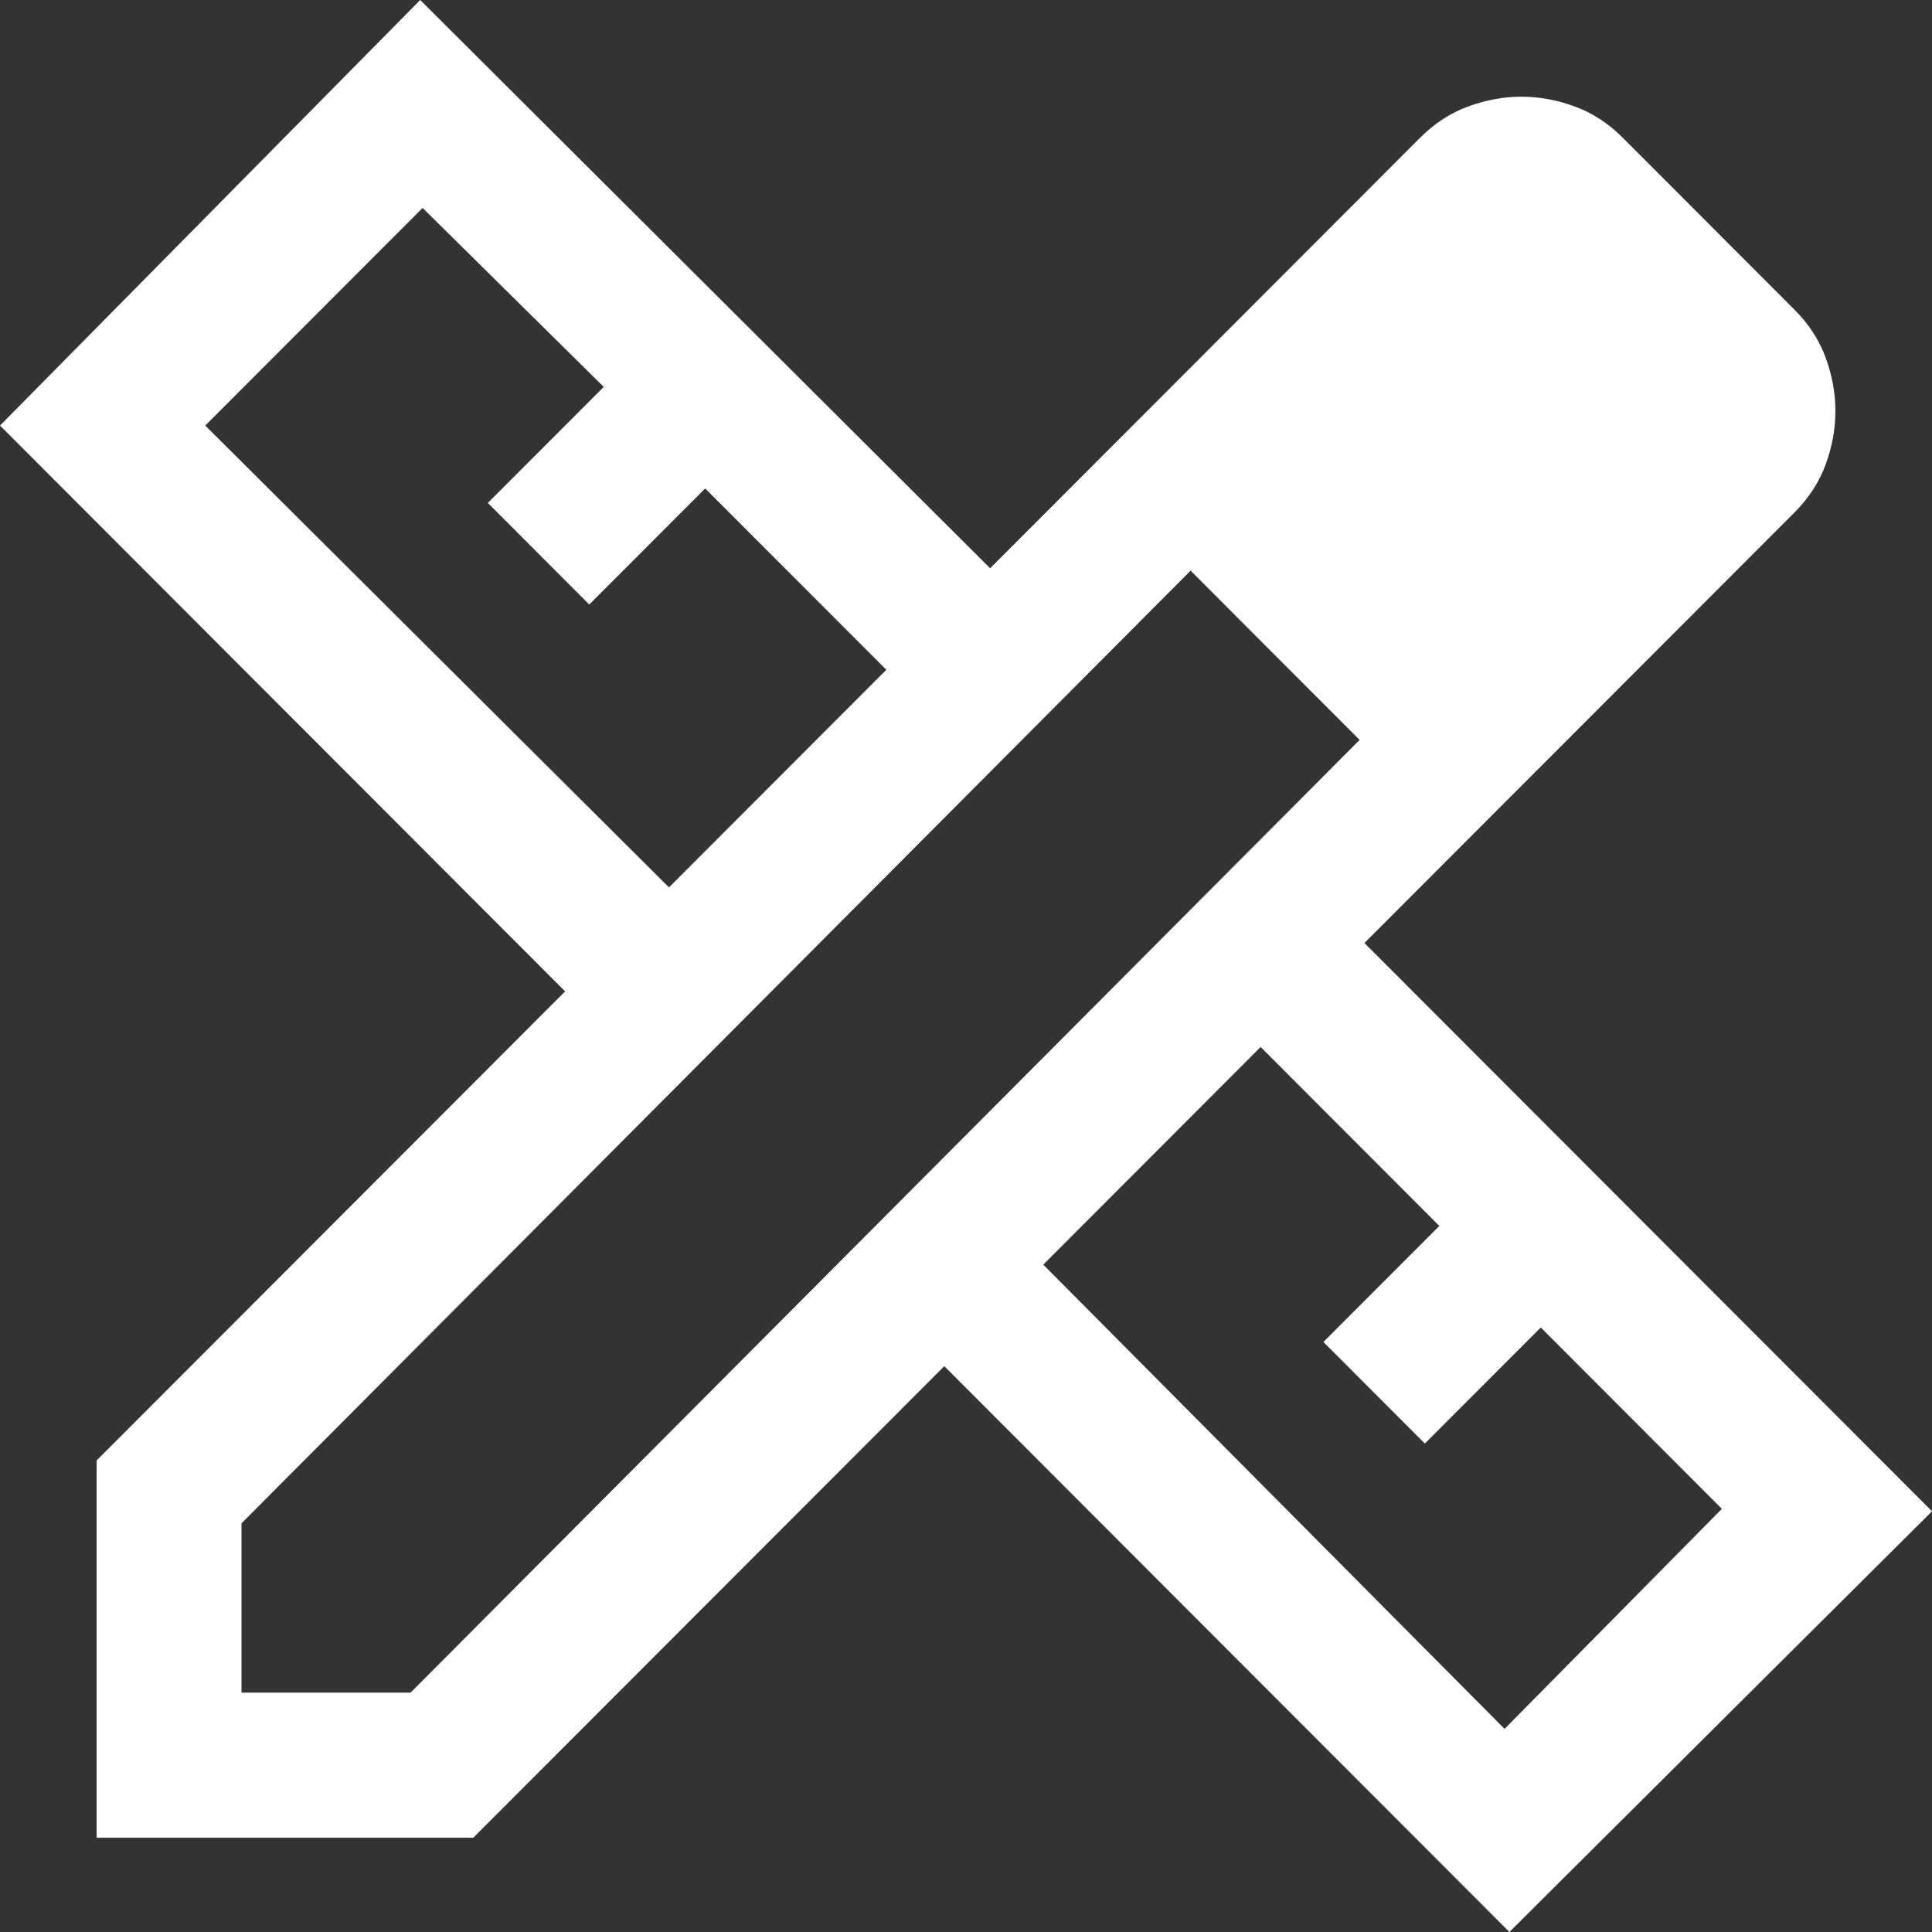 <svg xmlns="http://www.w3.org/2000/svg" width="38" height="38" viewBox="0 0 38 38" fill="none"><rect x="0" y="0" width="38" height="38" fill="#333333" stroke="none"/><path d="M13.158 17.454L17.433 13.174L13.87 9.607L11.59 11.89L9.595 9.892L11.875 7.61L8.312 4.09L4.037 8.37L13.158 17.454ZM29.593 34.005L33.867 29.677L30.305 26.11L28.025 28.393L26.03 26.395L28.31 24.113L24.795 20.593L20.52 24.874L29.593 34.005ZM9.31 36.145H1.9V28.726L11.115 19.499L0 8.37L8.265 0L19.475 11.177L27.93 2.711C28.215 2.426 28.532 2.219 28.88 2.093C29.228 1.966 29.577 1.902 29.925 1.902C30.273 1.902 30.622 1.966 30.97 2.093C31.318 2.219 31.635 2.426 31.92 2.711L35.292 6.088C35.578 6.373 35.783 6.69 35.91 7.039C36.037 7.388 36.1 7.736 36.1 8.085C36.1 8.434 36.037 8.783 35.91 9.131C35.783 9.48 35.578 9.797 35.292 10.083L26.837 18.548L38 29.725L29.688 38L18.573 26.871L9.31 36.145ZM4.75 33.292H8.075L26.742 14.553L23.418 11.224L4.75 29.962V33.292ZM25.08 12.889L23.418 11.224L26.742 14.553L25.08 12.889Z" fill="white"></path></svg>